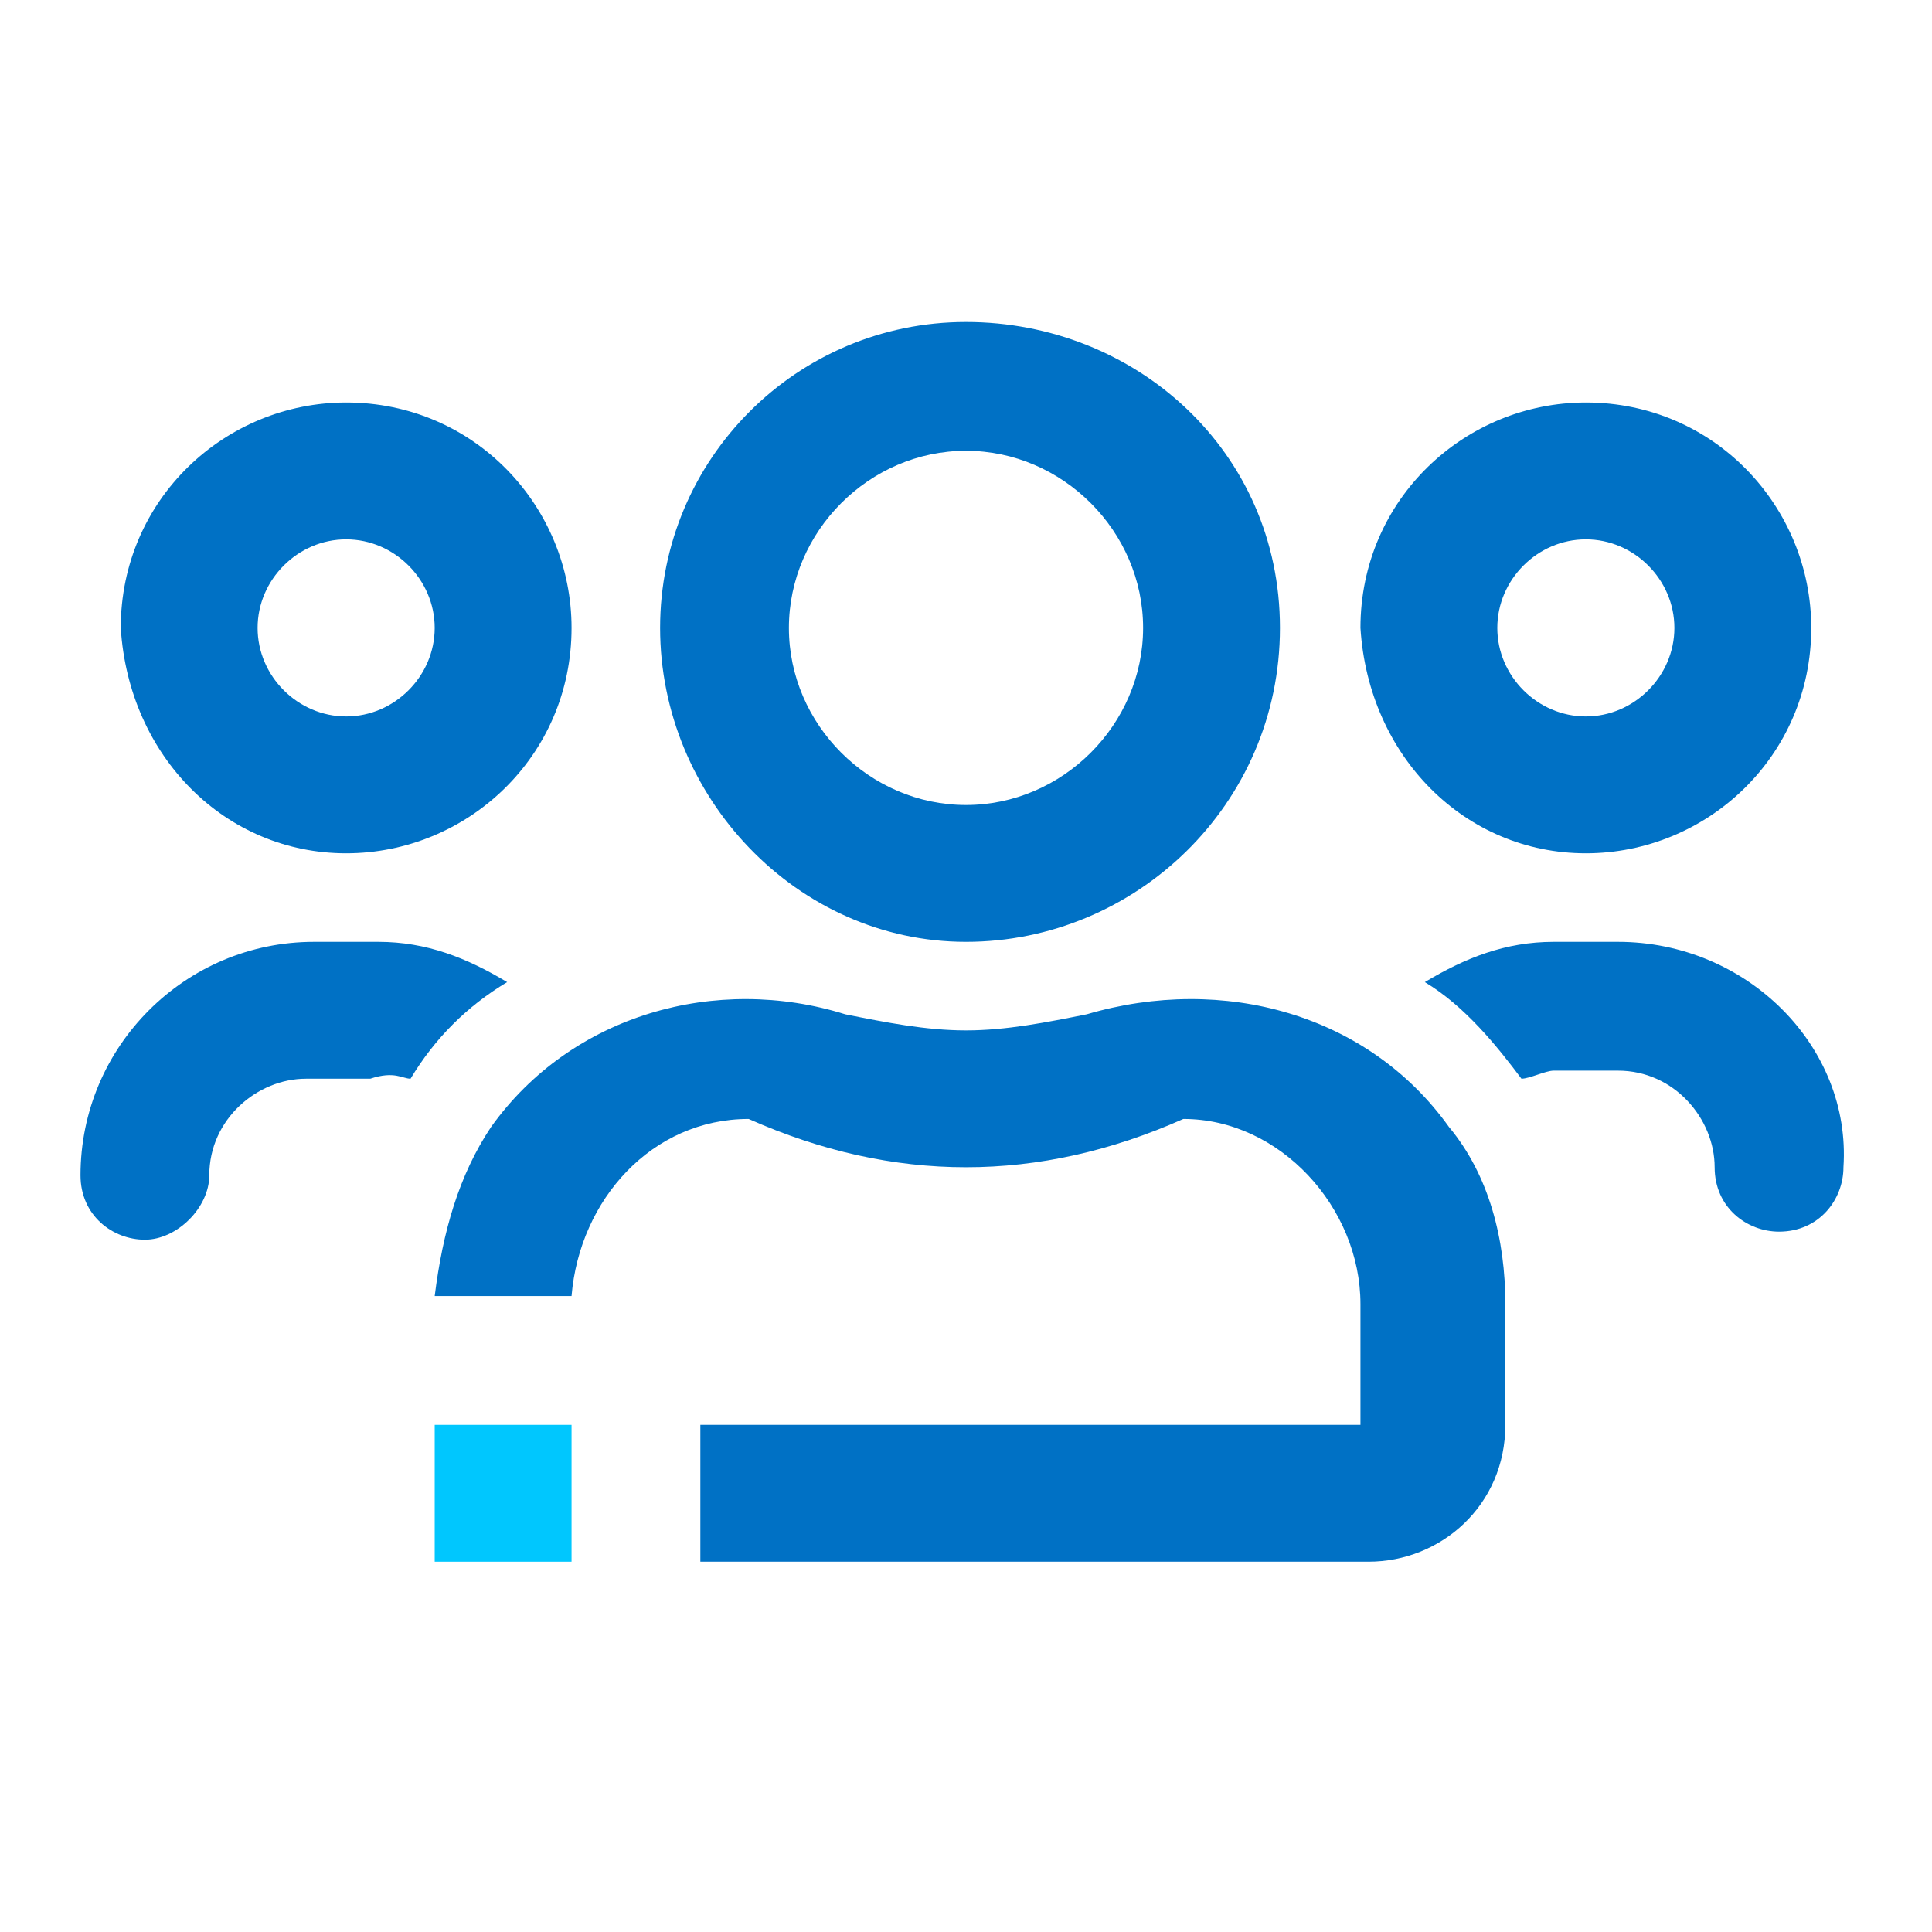 <?xml version="1.0" encoding="utf-8"?>
<!-- Generator: Adobe Illustrator 24.2.1, SVG Export Plug-In . SVG Version: 6.00 Build 0)  -->
<svg version="1.1" xmlns="http://www.w3.org/2000/svg" xmlns:xlink="http://www.w3.org/1999/xlink" x="0px" y="0px"
	 viewBox="0 0 24 24" style="enable-background:new 0 0 24 24;" xml:space="preserve">
<style type="text/css">
	.st0{fill:#003B71;}
	.st1{fill:#00C7FE;}
	.st2{fill:#0071C5;}
	.st3{fill:#FFFFFF;}
</style>
<g id="Layer_3">
</g>
<g id="Layer_2">
	<g>
		<g>
			<rect x="5.4" y="17.7" class="st1" width="1.7" height="1.7"/>
		</g>
		<g>
			<path class="st2" d="M19.7,10.6c1.5,0,2.8-1.2,2.8-2.8c0-1.5-1.2-2.8-2.8-2.8c-1.5,0-2.8,1.2-2.8,2.8C17,9.4,18.2,10.6,19.7,10.6
				z M19.7,6.7c0.6,0,1.1,0.5,1.1,1.1s-0.5,1.1-1.1,1.1s-1.1-0.5-1.1-1.1S19.1,6.7,19.7,6.7z"/>
			<path class="st2" d="M12,11.7c2.1,0,3.9-1.7,3.9-3.9S14.1,4,12,4S8.2,5.7,8.2,7.8S9.9,11.7,12,11.7z M12,5.6c1.2,0,2.2,1,2.2,2.2
				c0,1.2-1,2.2-2.2,2.2c-1.2,0-2.2-1-2.2-2.2C9.8,6.6,10.8,5.6,12,5.6z"/>
			<path class="st2" d="M20.1,11.7h-0.8c-0.6,0-1.1,0.2-1.6,0.5c0.5,0.3,0.9,0.8,1.2,1.2c0.1,0,0.3-0.1,0.4-0.1h0.8
				c0.7,0,1.2,0.6,1.2,1.2c0,0.5,0.4,0.8,0.8,0.8c0.5,0,0.8-0.4,0.8-0.8C23,13,21.7,11.7,20.1,11.7z"/>
			<path class="st2" d="M13.5,12.6c-0.5,0.1-1,0.2-1.5,0.2c-0.5,0-1-0.1-1.5-0.2c-1.6-0.5-3.4,0-4.4,1.4c-0.4,0.6-0.6,1.3-0.7,2.1
				h1.7c0.1-1.2,1-2.2,2.2-2.2c0.9,0.4,1.8,0.6,2.7,0.6s1.8-0.2,2.7-0.6c1.2,0,2.2,1.1,2.2,2.3v1.5H8.7v1.7H17
				c0.9,0,1.7-0.7,1.7-1.7v-1.5c0-0.8-0.2-1.6-0.7-2.2C17,12.6,15.2,12.1,13.5,12.6z"/>
			<path class="st2" d="M5.1,13.4c0.3-0.5,0.7-0.9,1.2-1.2c-0.5-0.3-1-0.5-1.6-0.5H3.9C2.3,11.7,1,13,1,14.6c0,0.5,0.4,0.8,0.8,0.8
				s0.8-0.4,0.8-0.8c0-0.7,0.6-1.2,1.2-1.2h0.8C4.9,13.3,5,13.4,5.1,13.4z"/>
			<path class="st2" d="M4.3,10.6c1.5,0,2.8-1.2,2.8-2.8c0-1.5-1.2-2.8-2.8-2.8c-1.5,0-2.8,1.2-2.8,2.8C1.6,9.4,2.8,10.6,4.3,10.6z
				 M4.3,6.7c0.6,0,1.1,0.5,1.1,1.1S4.9,8.9,4.3,8.9S3.2,8.4,3.2,7.8S3.7,6.7,4.3,6.7z"/>
		</g>
	</g>
</g>
</svg>
